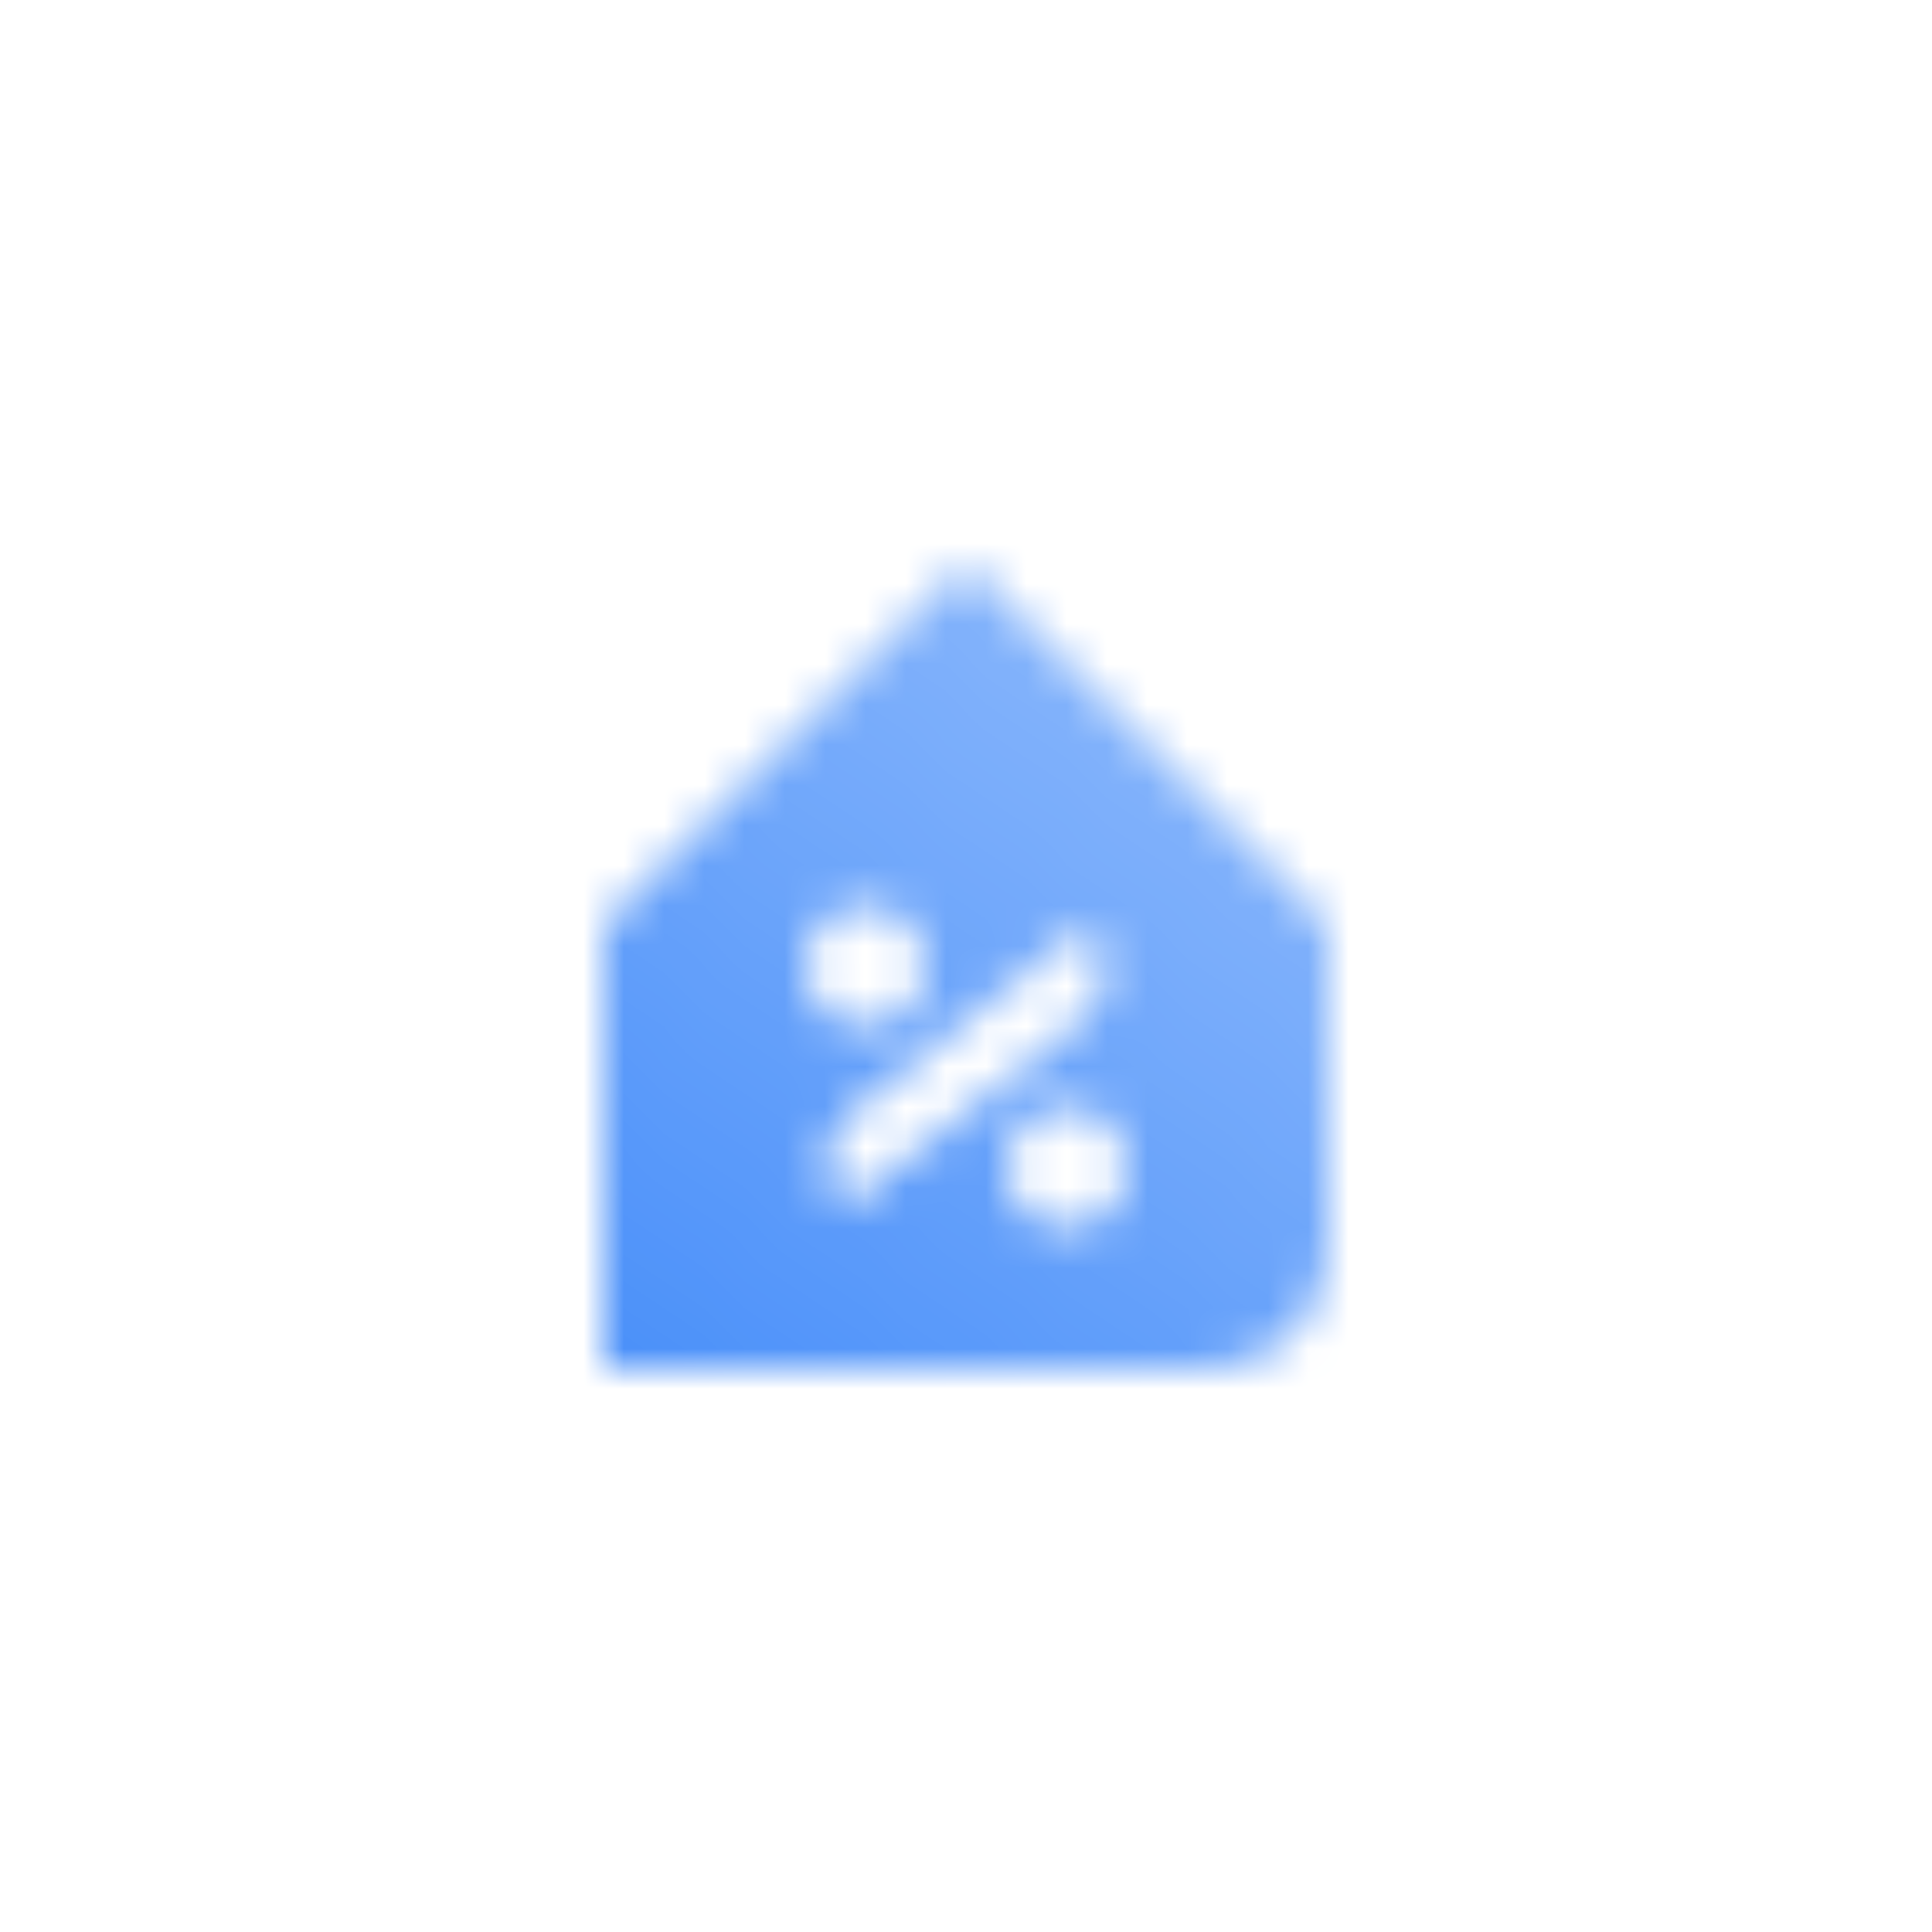 <svg width="48" height="48" viewBox="0 0 48 48" fill="none" xmlns="http://www.w3.org/2000/svg">
<mask id="mask0_29_2242" style="mask-type:alpha" maskUnits="userSpaceOnUse" x="15" y="14" width="18" height="20">
<path fill-rule="evenodd" clip-rule="evenodd" d="M33 23L24 14L15 23V34H30C31.657 34 33 32.657 33 31V23ZM20 24C20 23.172 20.672 22.5 21.5 22.5C22.328 22.5 23 23.172 23 24C23 24.828 22.328 25.5 21.5 25.5C20.672 25.5 20 24.828 20 24ZM26.5 27.5C25.672 27.5 25 28.172 25 29C25 29.828 25.672 30.5 26.5 30.5C27.328 30.5 28 29.828 28 29C28 28.172 27.328 27.5 26.5 27.5ZM21.135 27.651C20.397 28.237 20.334 29.334 21 30L26.865 25.349C27.603 24.763 27.666 23.666 27 23L21.135 27.651Z" fill="url(#paint0_linear_29_2242)"/>
</mask>
<g mask="url(#mask0_29_2242)">
<rect x="12" y="12" width="24" height="24" fill="#428BF9"/>
</g>
<defs>
<linearGradient id="paint0_linear_29_2242" x1="10.413" y1="34" x2="27.032" y2="12.653" gradientUnits="userSpaceOnUse">
<stop/>
<stop offset="1" stop-opacity="0.61"/>
</linearGradient>
</defs>
</svg>
